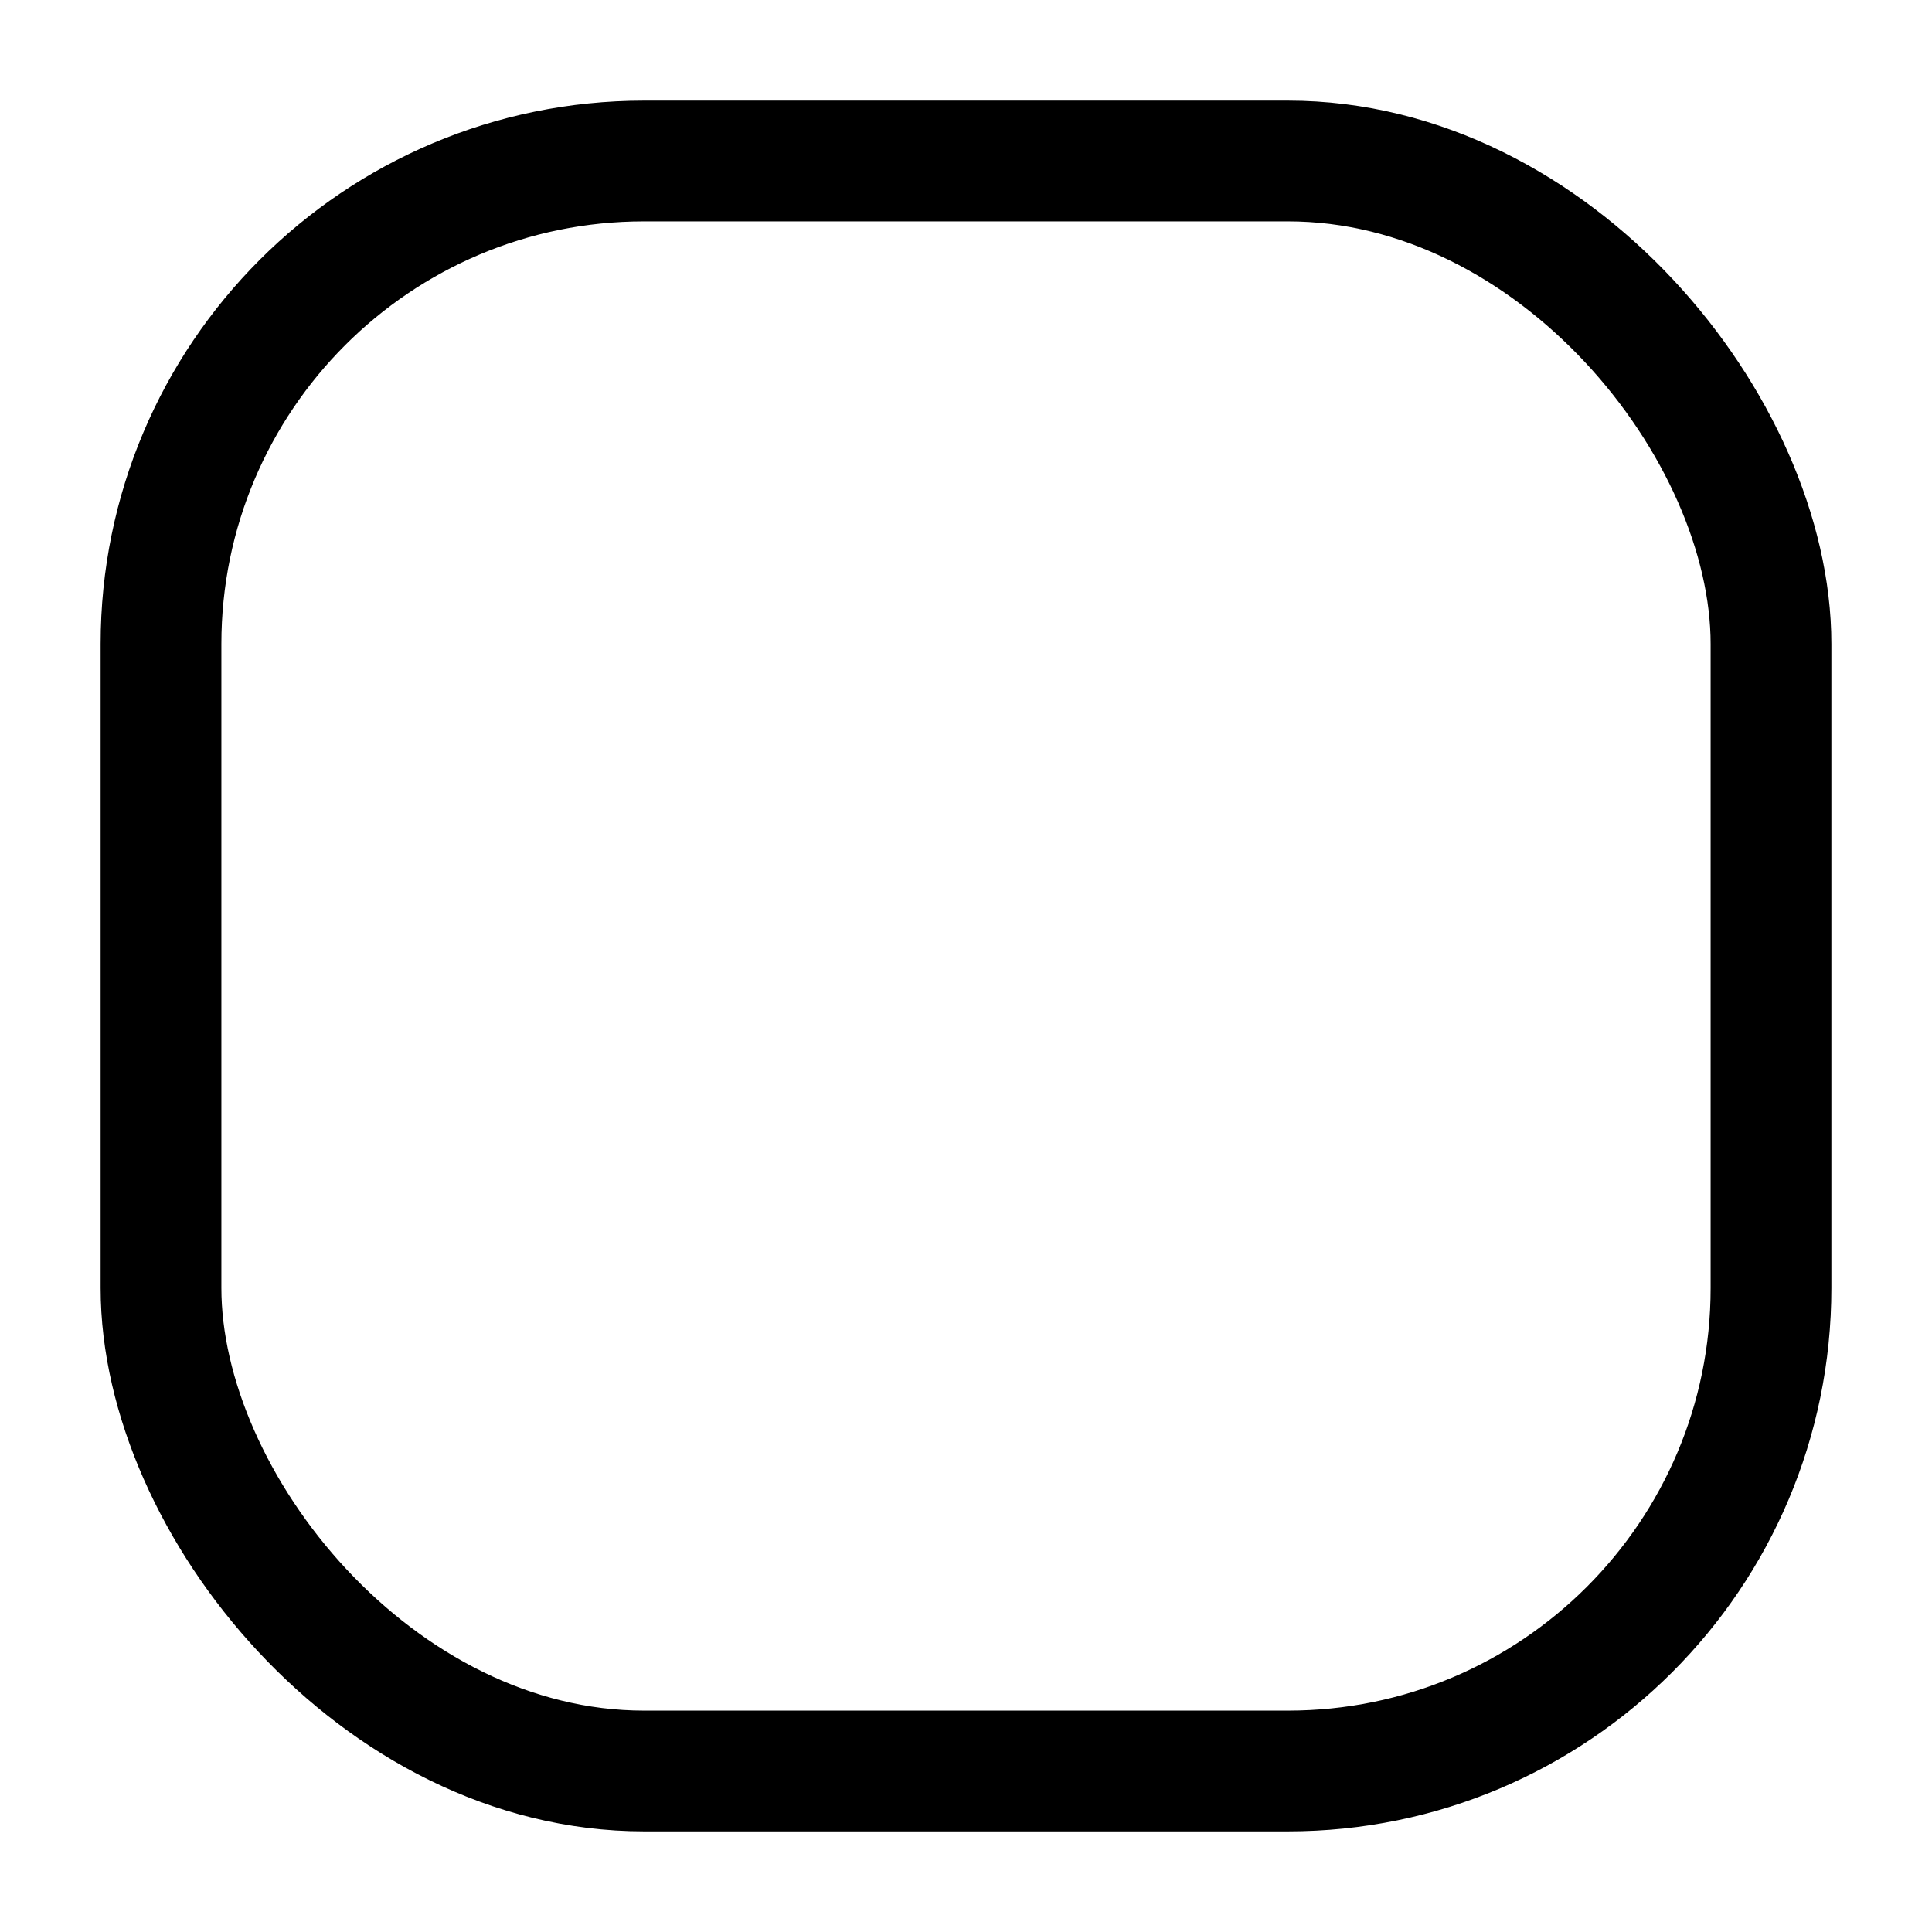 <svg width="24" height="24" viewBox="0 0 24 24" fill="none" xmlns="http://www.w3.org/2000/svg">
<rect x="2" y="2" width="20" height="20" rx="6" stroke="black" stroke-width="1.5" stroke-linecap="round" stroke-linejoin="round"/>
</svg>
